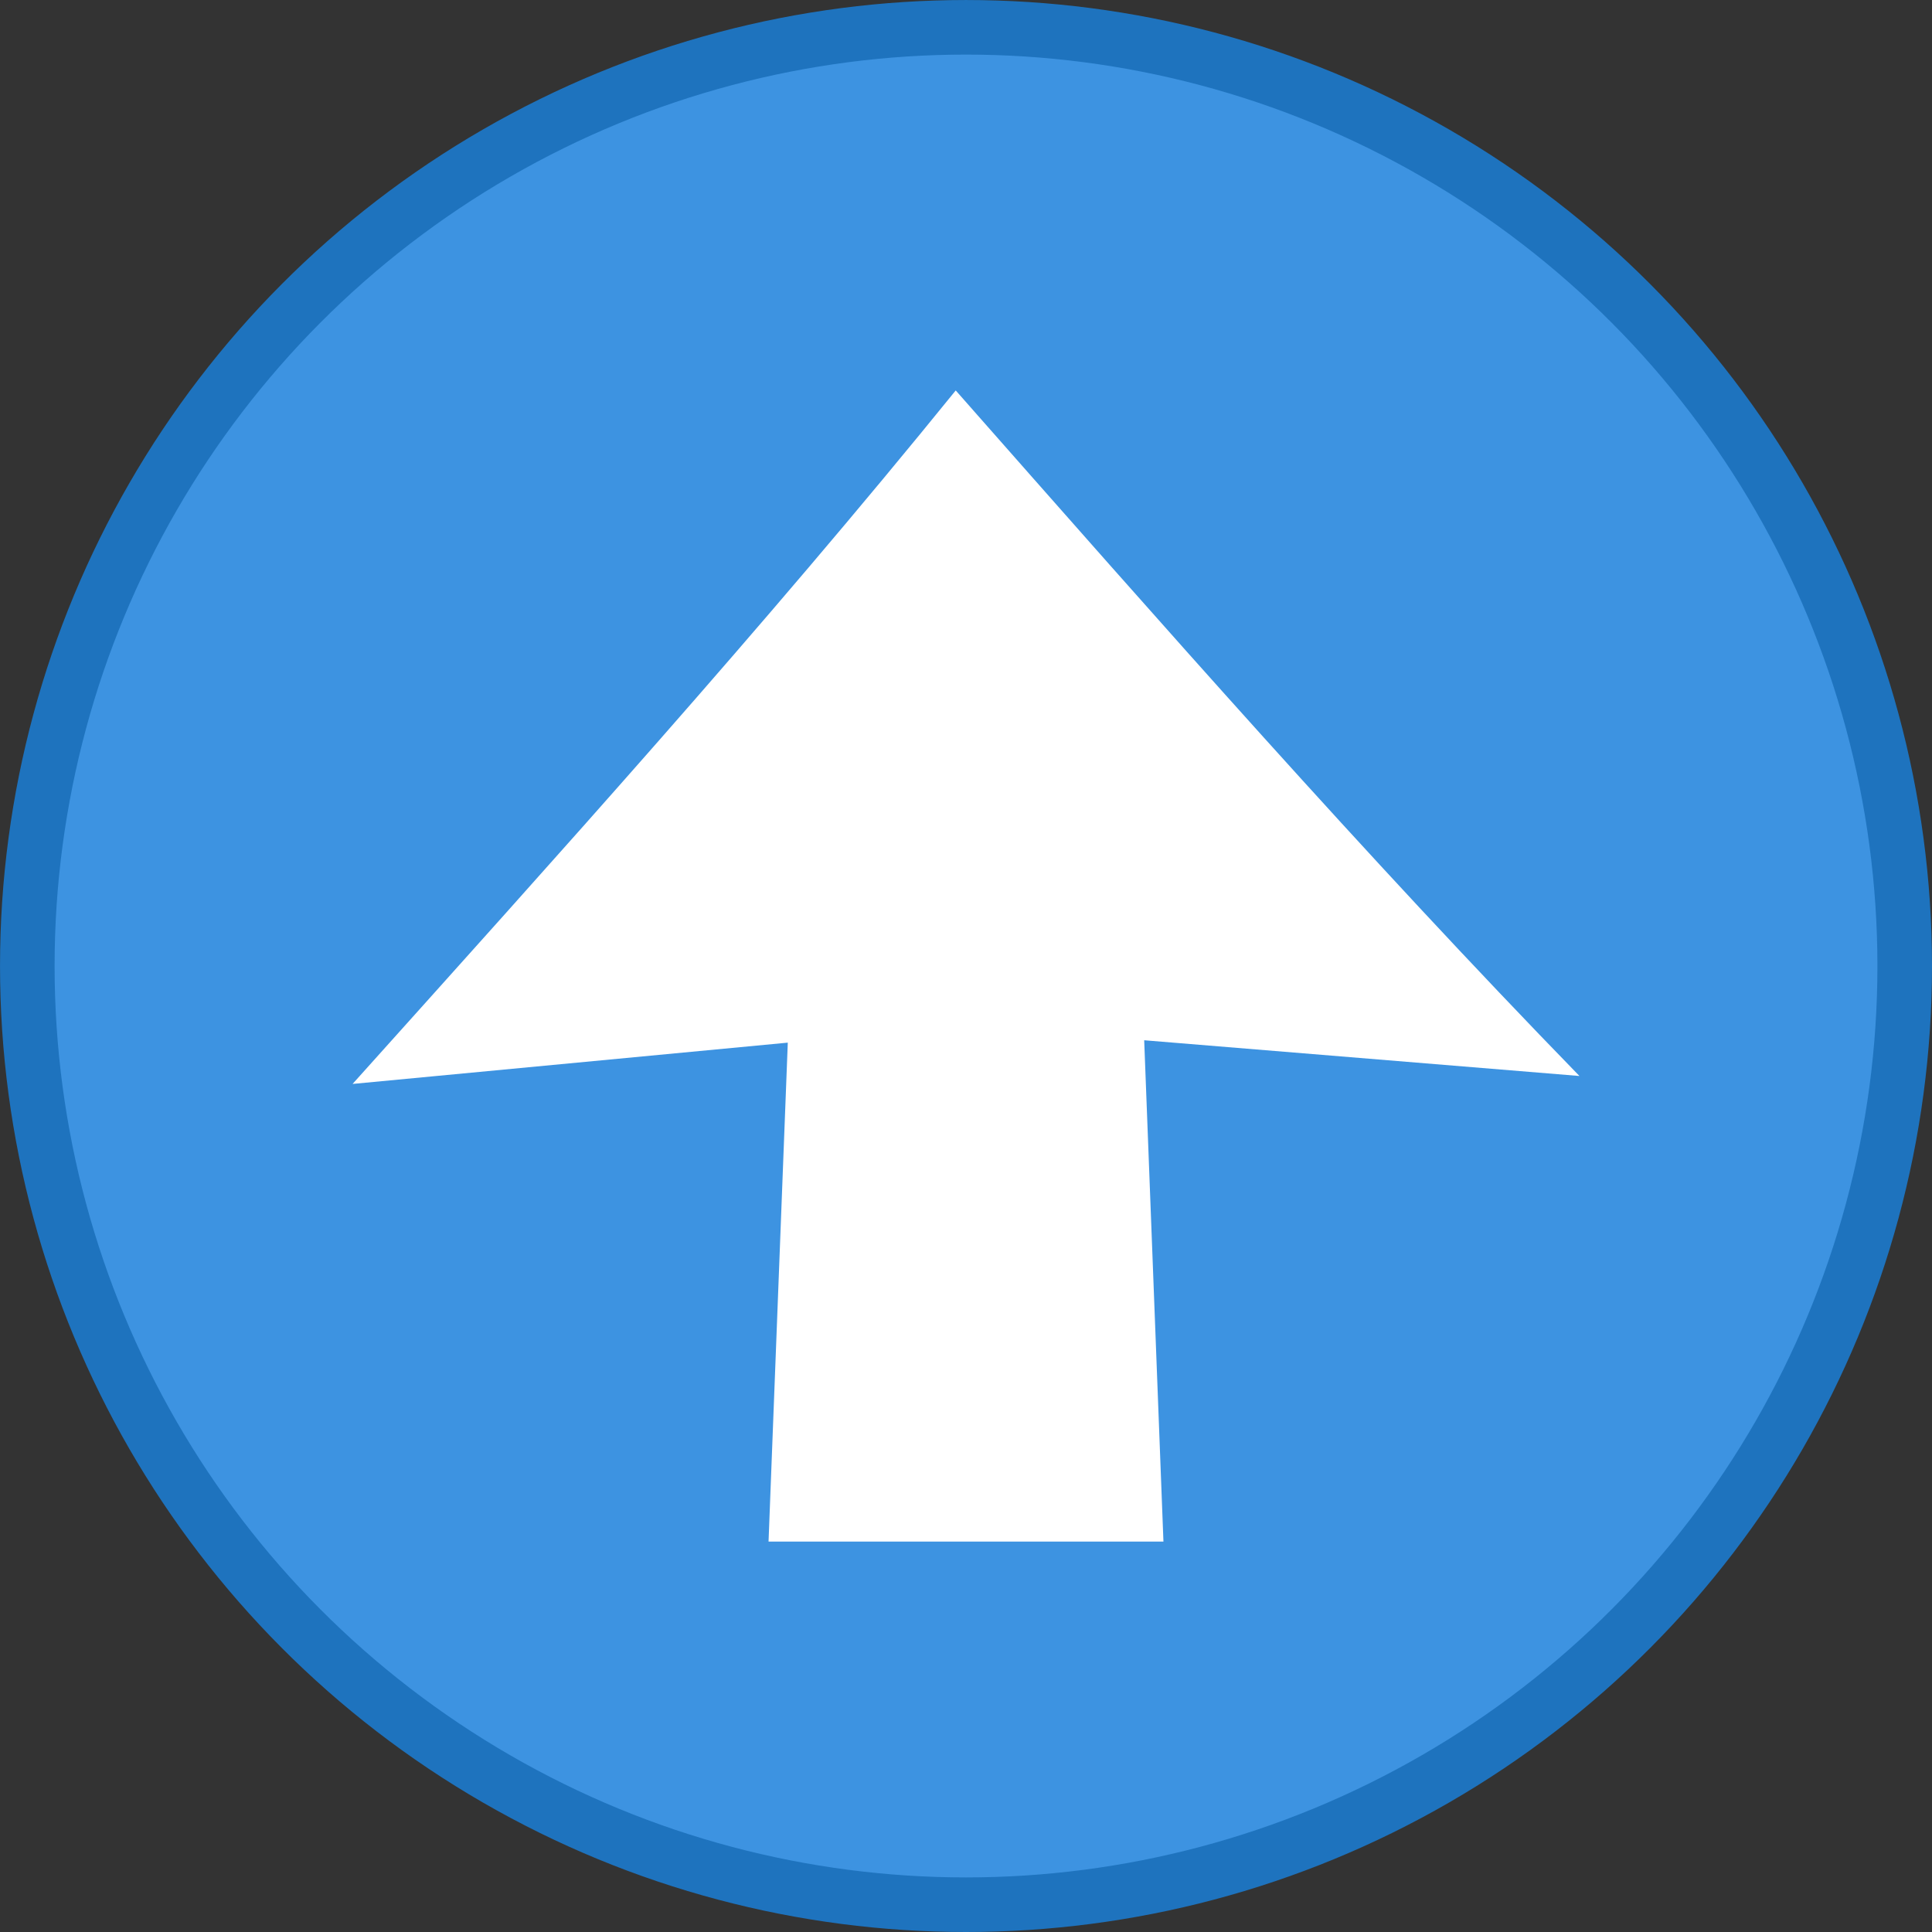 <?xml version="1.0" encoding="UTF-8" standalone="no"?>
<!-- Created with Inkscape (http://www.inkscape.org/) -->

<svg
   width="106.195mm"
   height="106.195mm"
   viewBox="0 0 106.195 106.195"
   version="1.1"
   id="svg5"
   xmlns:inkscape="http://www.inkscape.org/namespaces/inkscape"
   xmlns:sodipodi="http://sodipodi.sourceforge.net/DTD/sodipodi-0.dtd"
   xmlns="http://www.w3.org/2000/svg"
   xmlns:svg="http://www.w3.org/2000/svg">
  <rect x="0" y="0" width="106.195" height="106.195" fill="#333333" stroke="none"/>
  <sodipodi:namedview
     id="namedview7"
     pagecolor="#ffffff"
     bordercolor="#666666"
     borderopacity="1.0"
     inkscape:showpageshadow="2"
     inkscape:pageopacity="0.0"
     inkscape:pagecheckerboard="0"
     inkscape:deskcolor="#d1d1d1"
     inkscape:document-units="mm"
     showgrid="false"
     inkscape:zoom="1.1893044"
     inkscape:cx="-1436.9744"
     inkscape:cy="-266.54236"
     inkscape:window-width="1920"
     inkscape:window-height="1009"
     inkscape:window-x="1912"
     inkscape:window-y="-3"
     inkscape:window-maximized="1"
     inkscape:current-layer="layer1" />
  <defs
     id="defs2" />
  <g
     inkscape:label="Ebene 1"
     inkscape:groupmode="layer"
     id="layer1"
     transform="translate(355.954,49.407)">
    <g
       id="g4014"
       transform="translate(80.979,79.199)"
       inkscape:export-filename="g4014.svg"
       inkscape:export-xdpi="200"
       inkscape:export-ydpi="200">
      <circle
         style="fill:#3d93e1;fill-opacity:1;stroke:#1e73be;stroke-width:3;stroke-linecap:round;stroke-linejoin:bevel;stroke-dasharray:none;stroke-opacity:1"
         id="path234"
         cx="-383.835"
         cy="-75.508"
         r="51.597" />
      <path
         id="rect398"
         style="fill:#ffffff;stroke:none;stroke-width:0.565;stroke-linecap:round;stroke-linejoin:bevel;stroke-opacity:1"
         d="m -384.4,-107.145 c -10.609,13.093 -21.902,25.583 -33.153,38.119 l 23.922,-2.27 -1.058,27.424 h 21.706 l -1.058,-27.555 23.924,1.964 c -11.851,-12.179 -23.05,-24.94 -34.283,-37.681 z"
         sodipodi:nodetypes="cccccccc" />
    </g>
  </g>
</svg>
